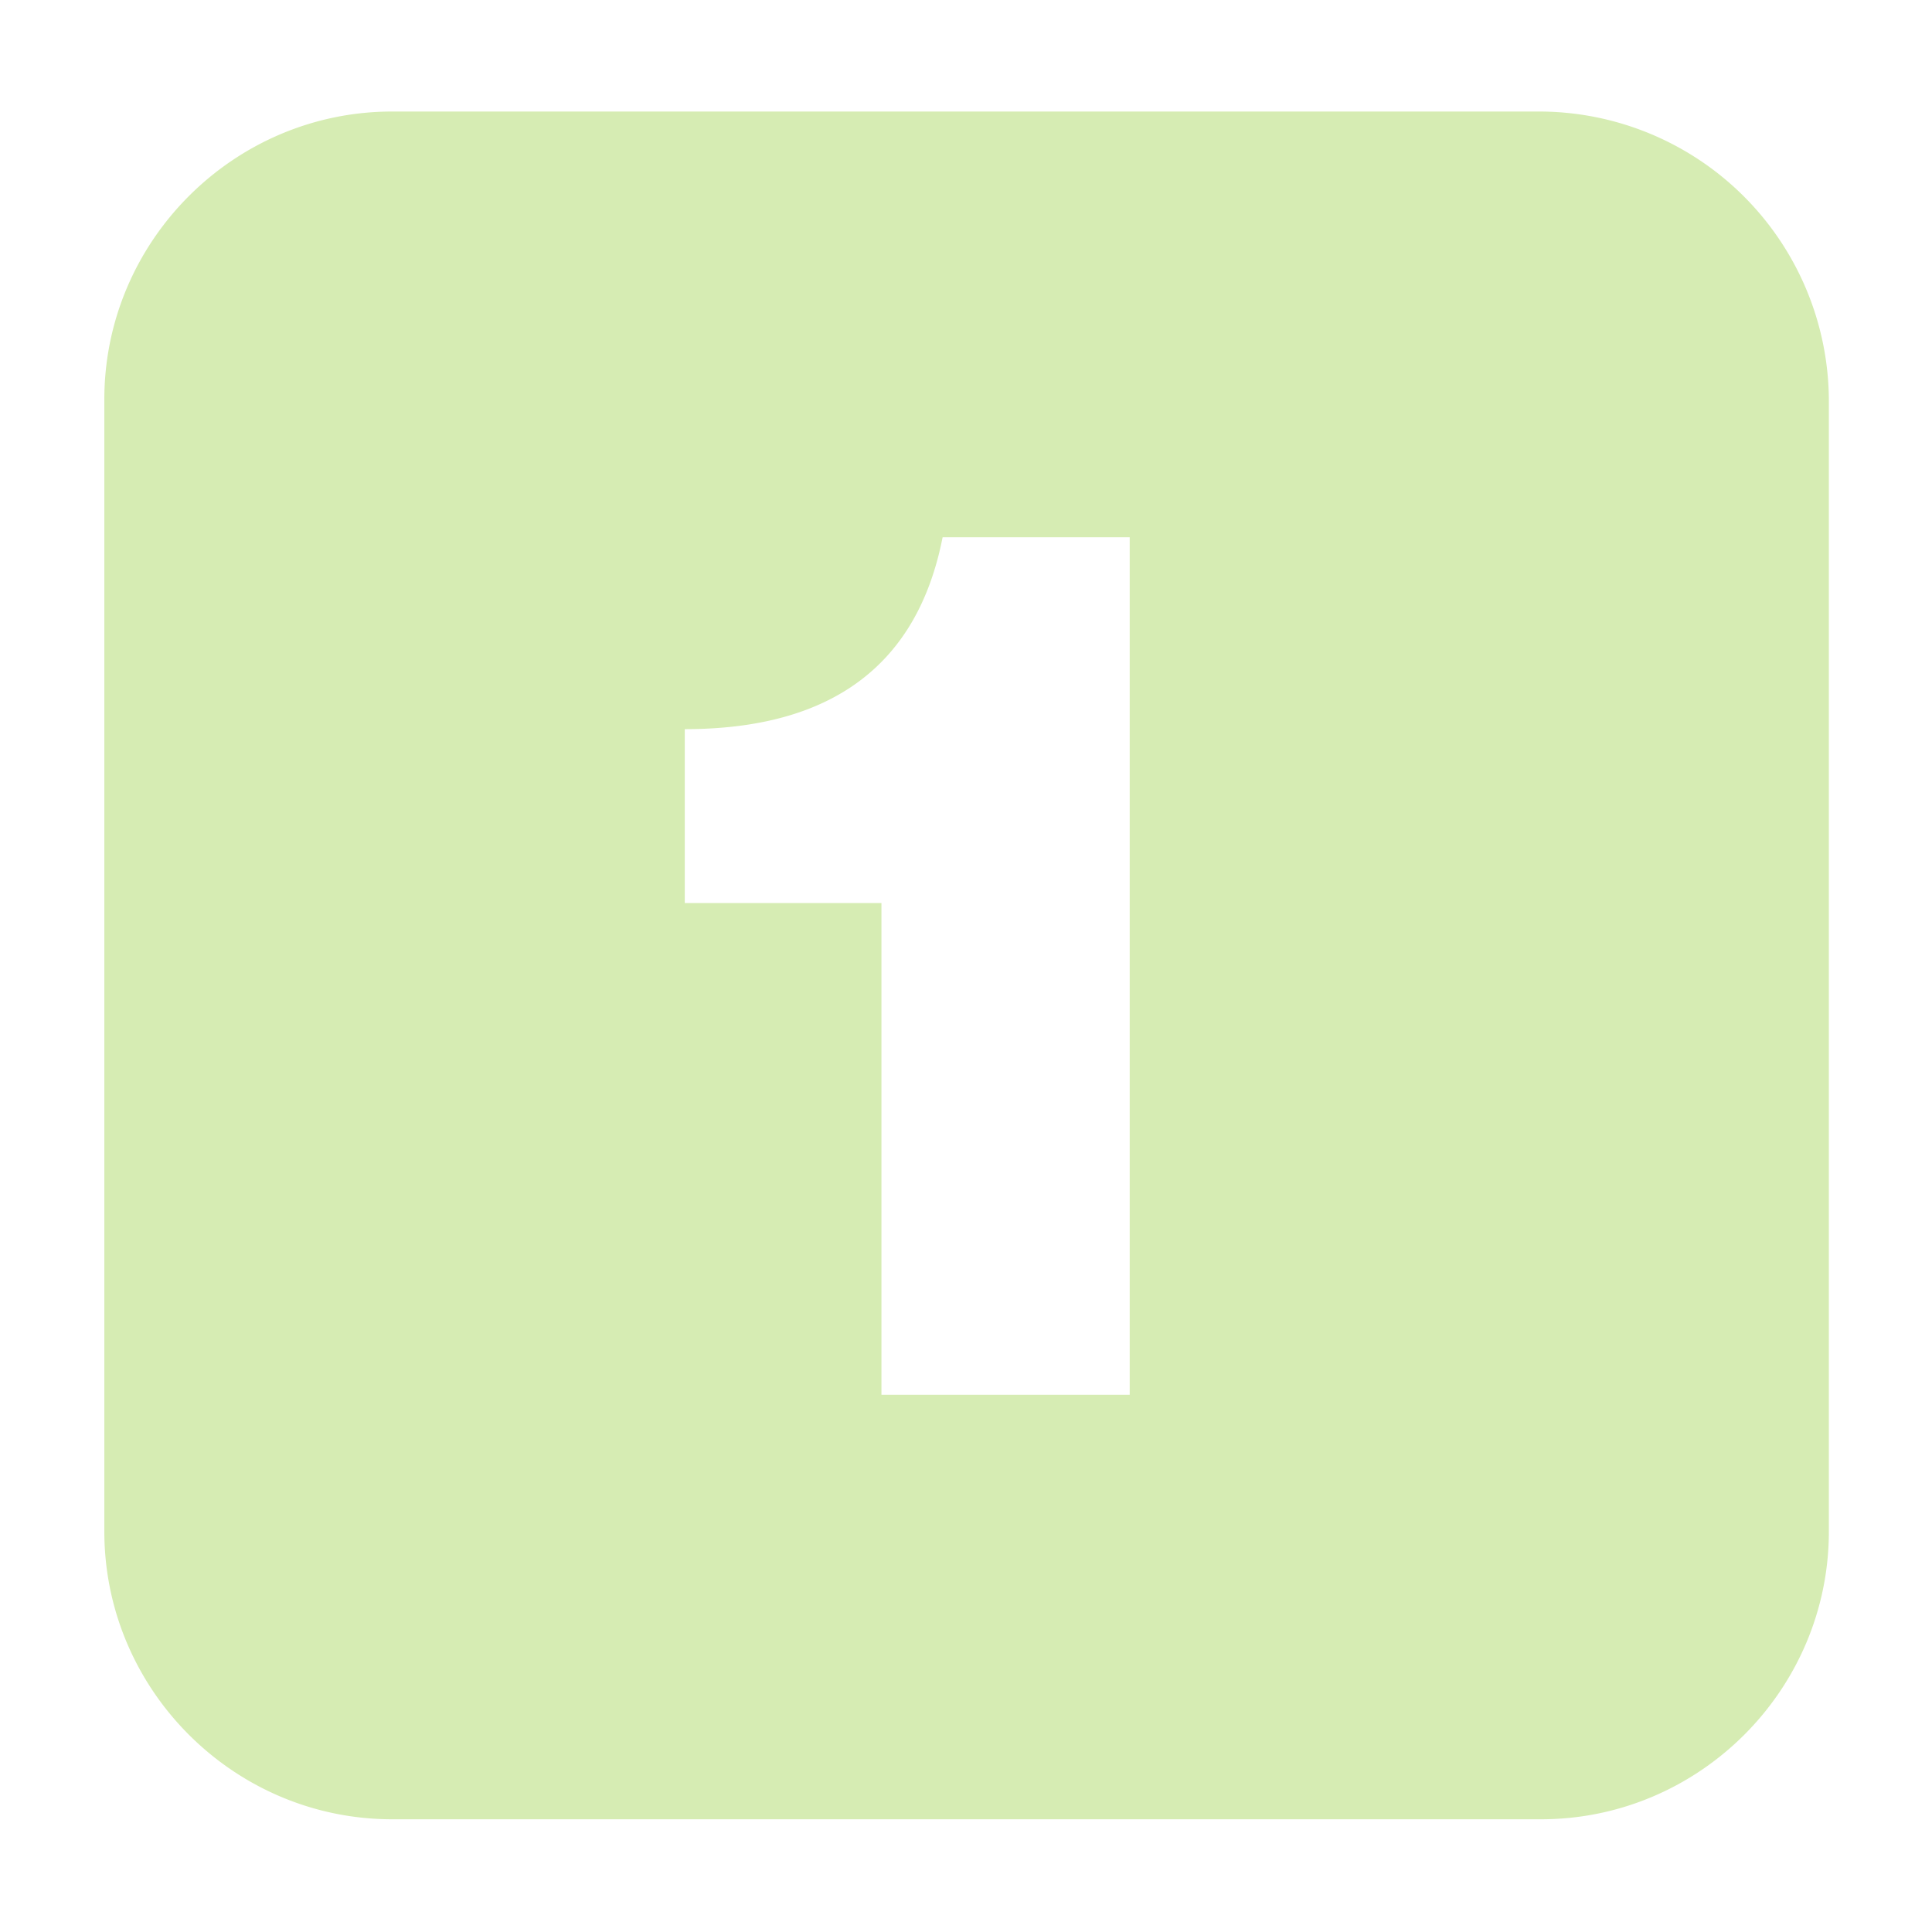 <?xml version="1.0" standalone="no"?><!DOCTYPE svg PUBLIC "-//W3C//DTD SVG 1.1//EN" "http://www.w3.org/Graphics/SVG/1.1/DTD/svg11.dtd"><svg t="1730957547692" class="icon" viewBox="0 0 1024 1024" version="1.1" xmlns="http://www.w3.org/2000/svg" p-id="6557" data-spm-anchor-id="a313x.search_index.0.i3.12e63a81RP3yIh" xmlns:xlink="http://www.w3.org/1999/xlink" width="256" height="256"><path d="M816.149 59.114H207.851C123.948 59.114 55.3 127.762 55.3 211.665v600.035c0 83.903 68.648 152.551 152.551 152.551h608.934c83.903 0 152.551-68.648 152.551-152.551V212.3A153.695 153.695 0 0 0 816.149 59.114z m-217.385 680.124H467.188v-260.608H362.945V386.463c77.547 0 123.312-33.688 136.66-101.701h99.158v454.475z" fill="#d6ecb3" p-id="6558" data-spm-anchor-id="a313x.search_index.0.i4.12e63a81RP3yIh" class=""></path></svg>